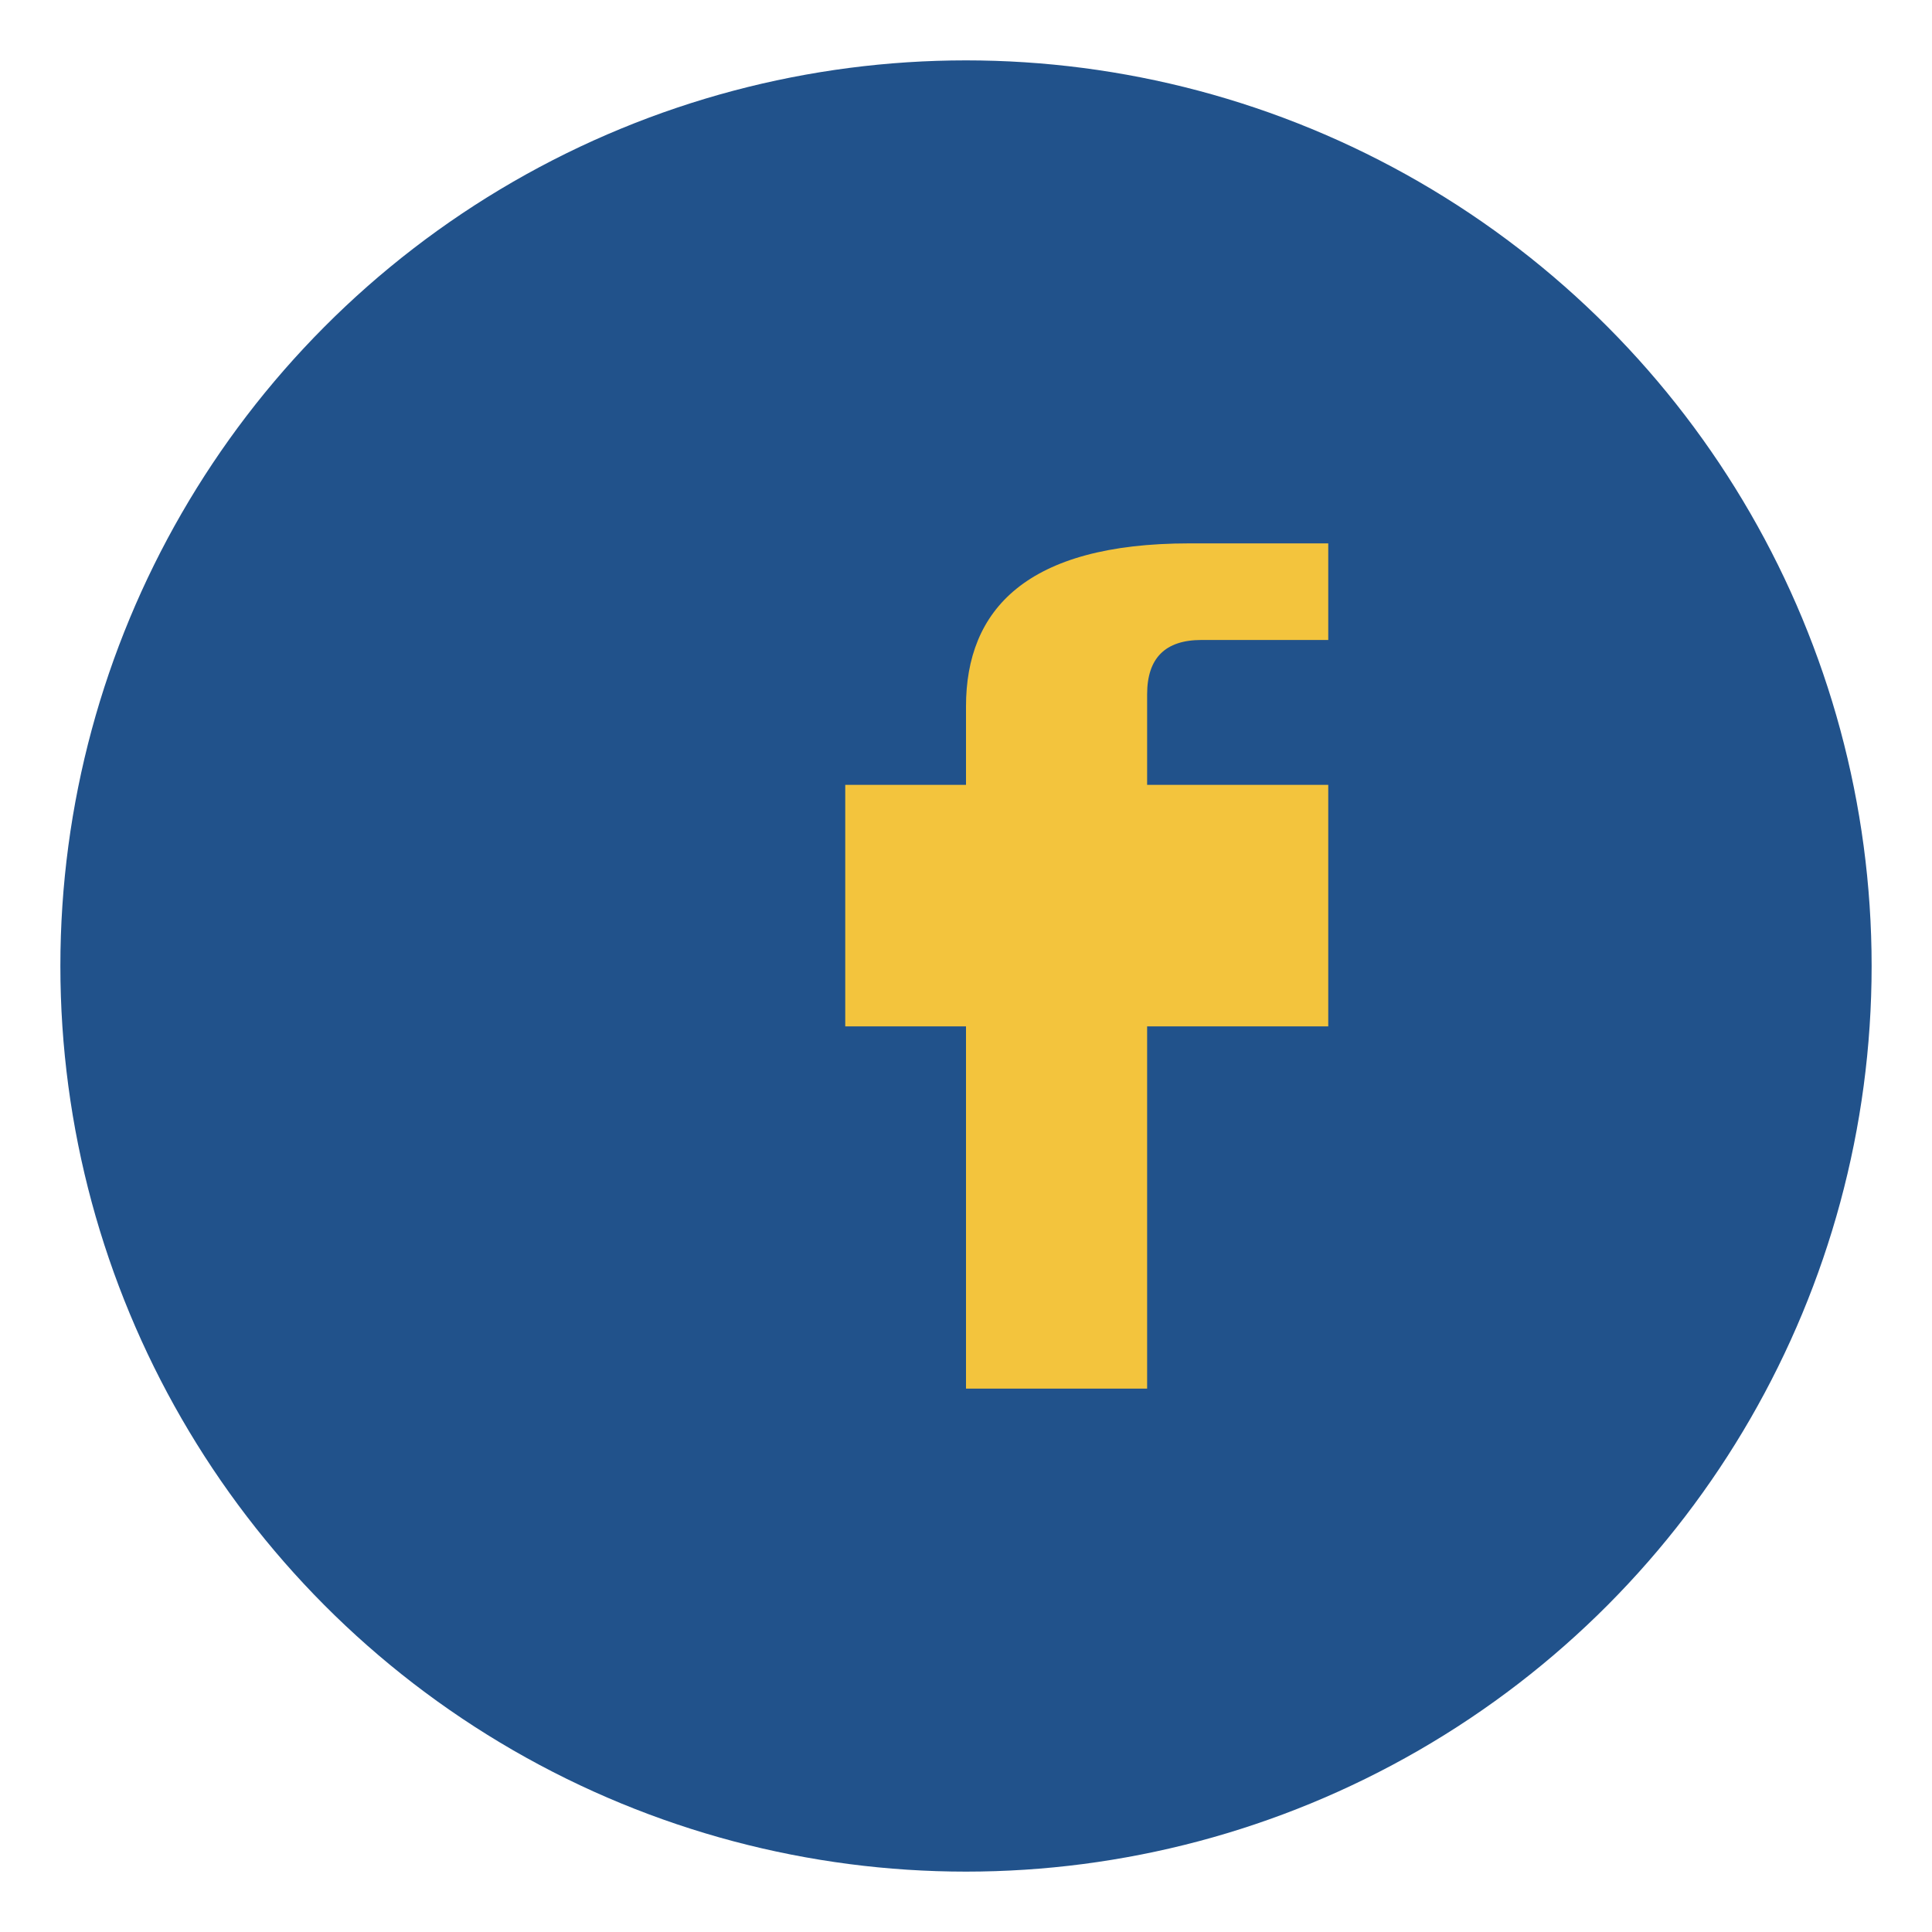 <?xml version="1.0" encoding="UTF-8"?>
<svg xmlns="http://www.w3.org/2000/svg" width="32" height="32" viewBox="0 0 32 32"><circle cx="16" cy="16" r="15" fill="#21528B"/><path d="M19 17h3v-4h-3v-1.5c0-.6.3-.9.9-.9H22V9h-2.3C17 9 16 10.1 16 11.7V13h-2v4h2v6h3v-6z" fill="#F3C43D"/></svg>
